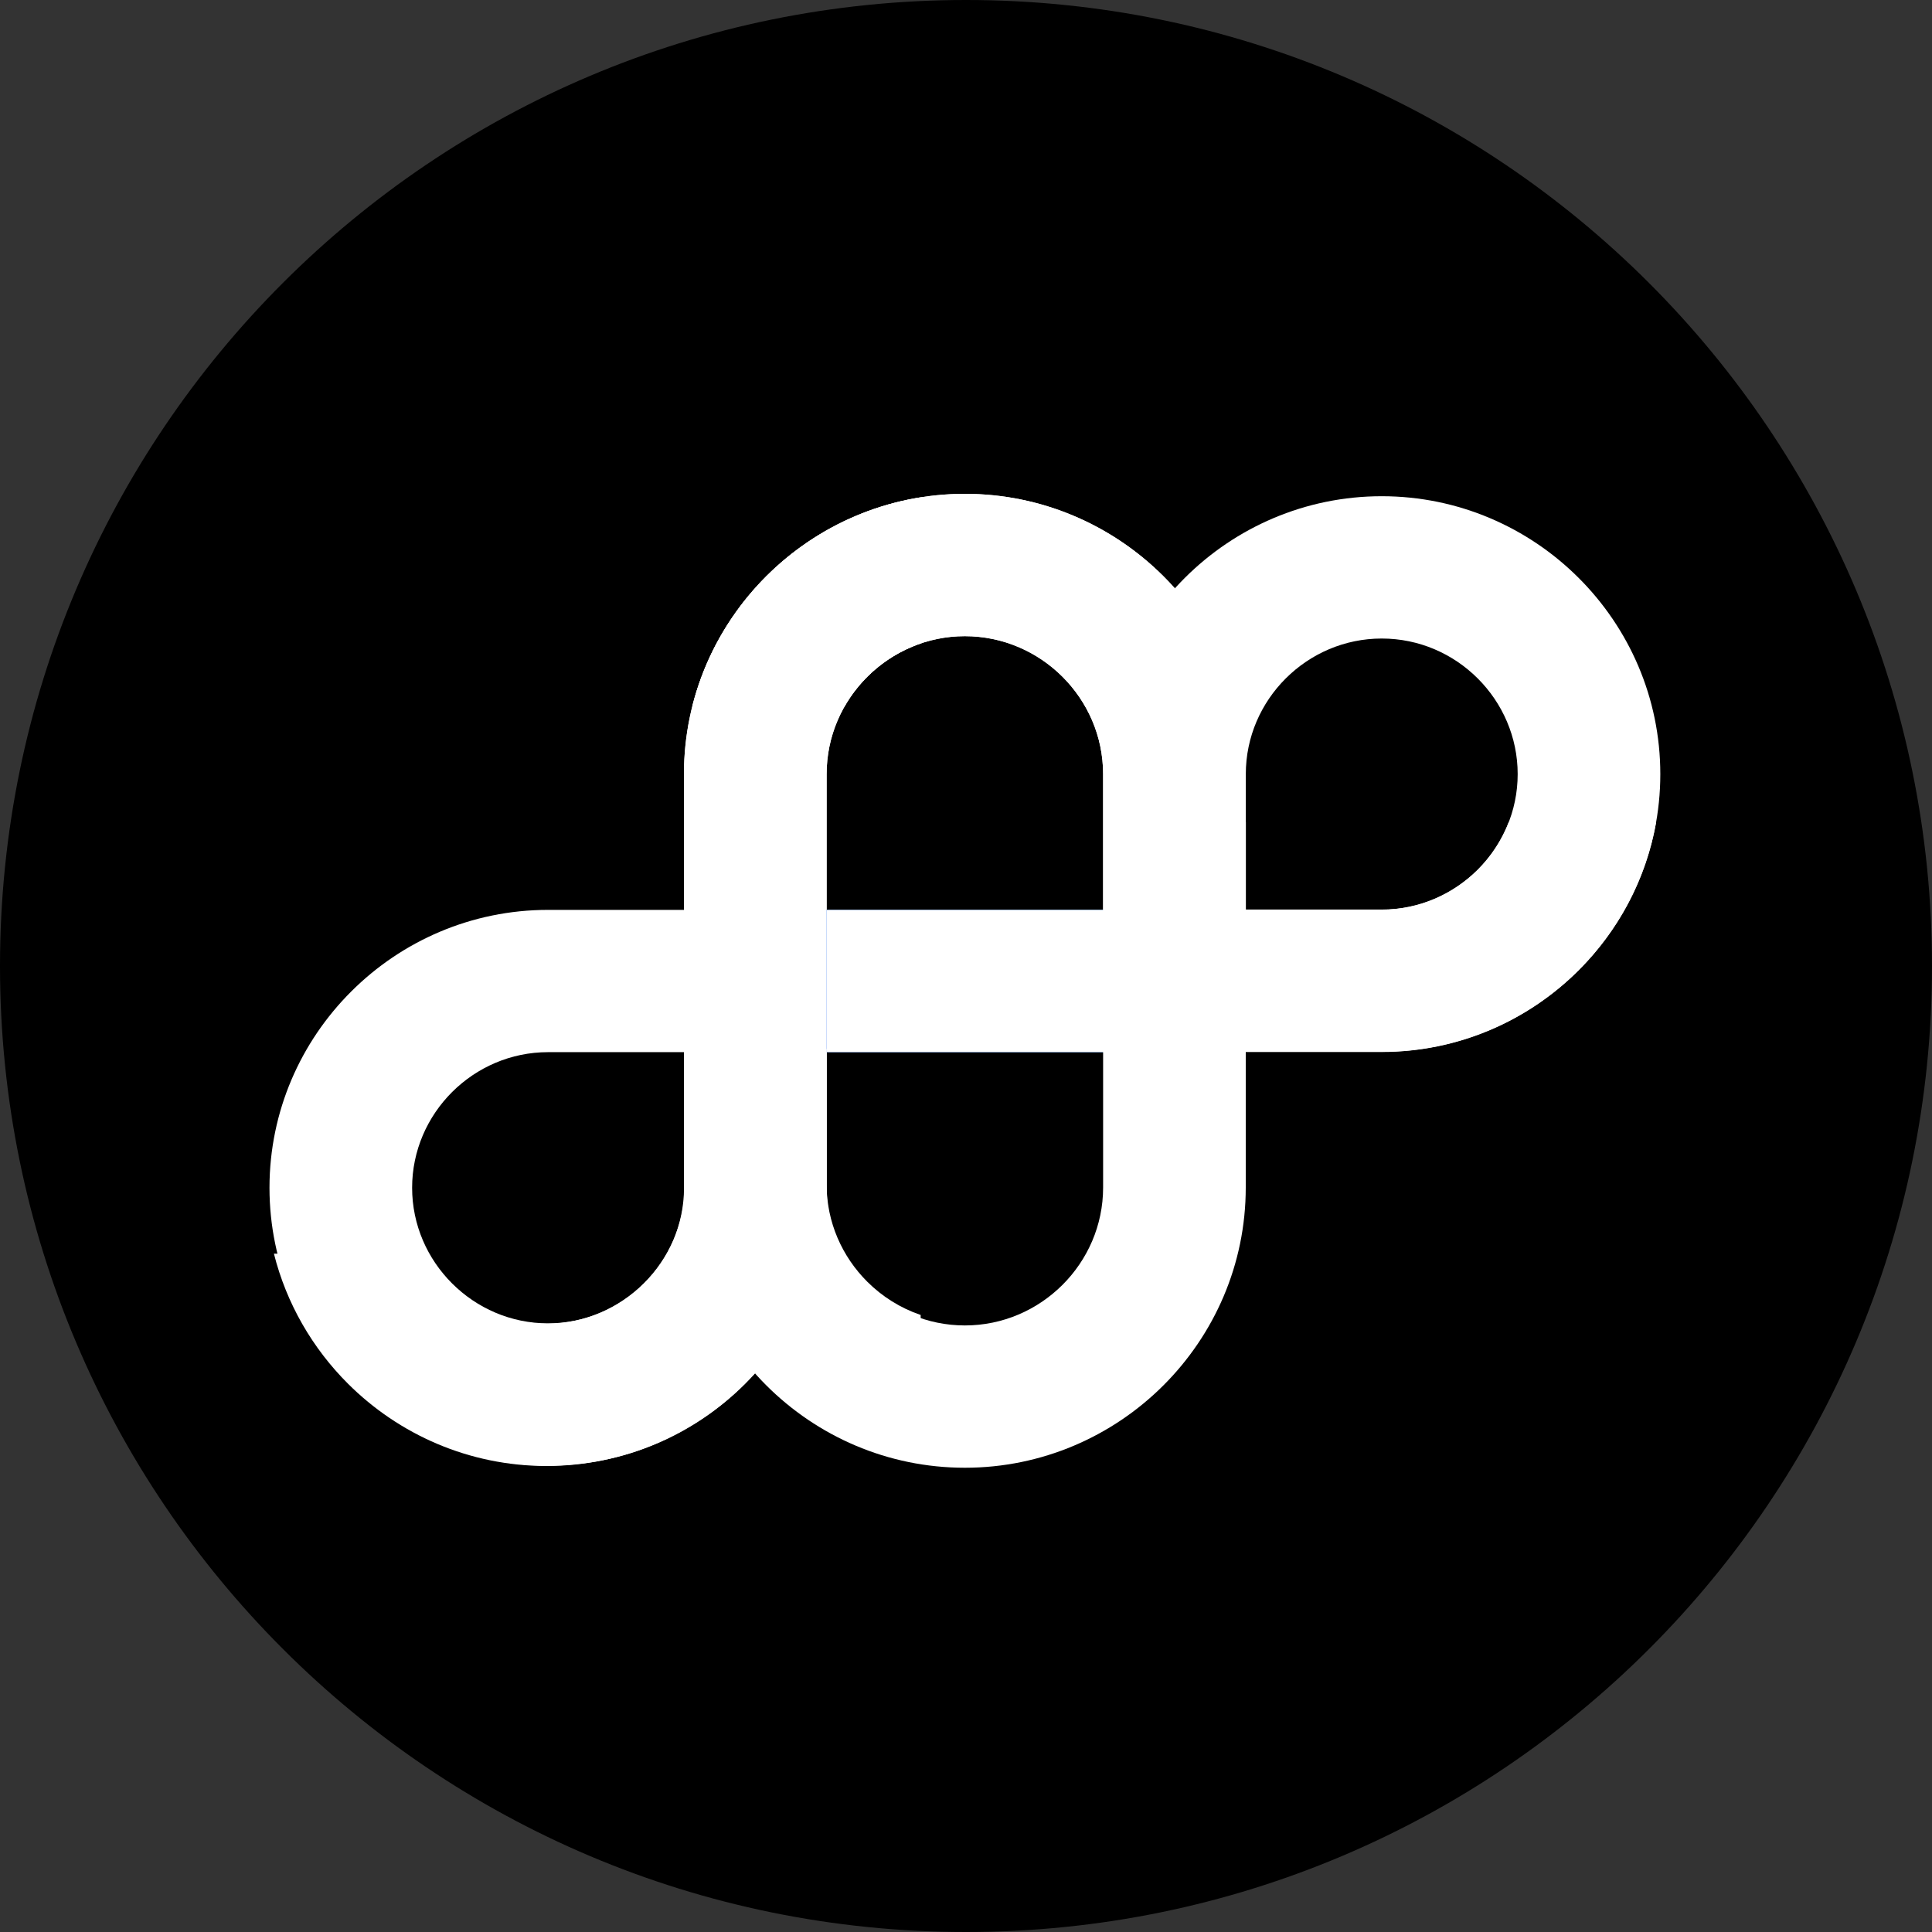 <svg width="64" height="64" viewBox="0 0 64 64" fill="none" xmlns="http://www.w3.org/2000/svg">
<rect x="0" y="0" width="64" height="64" fill="#333333" stroke="none"/>
<path d="M32 64C49.67 64 64 49.67 64 32C64 14.33 49.67 0 32 0C14.33 0 0 14.317 0 32C0 49.67 14.33 64 32 64Z" fill="black"/>
<path d="M22.659 34.854H18.156C16.919 34.854 15.795 35.36 14.977 36.175C14.16 36.991 13.652 38.113 13.652 39.346C13.652 40.579 14.16 41.701 14.977 42.516C15.795 43.332 16.919 43.838 18.156 43.838C19.392 43.838 20.517 43.332 21.334 42.516C22.152 41.701 22.659 40.579 22.659 39.346V34.854ZM18.156 30.141H27.385V39.346C27.385 41.88 26.347 44.182 24.675 45.849C23.004 47.517 20.696 48.552 18.156 48.552C15.615 48.552 13.307 47.517 11.636 45.849C9.964 44.182 8.927 41.88 8.927 39.346C8.927 36.812 9.964 34.51 11.636 32.843C13.307 31.175 15.615 30.141 18.156 30.141Z" fill="white"/>
<path d="M41.269 30.135H45.772C47.008 30.135 48.133 29.629 48.951 28.814C49.767 27.998 50.275 26.876 50.275 25.644C50.275 24.411 49.767 23.288 48.951 22.473C48.133 21.657 47.008 21.152 45.772 21.152C44.536 21.152 43.411 21.657 42.593 22.473C41.776 23.288 41.269 24.41 41.269 25.644V30.135ZM45.772 34.849H36.543V25.644C36.543 23.11 37.581 20.807 39.252 19.14C40.924 17.472 43.232 16.438 45.772 16.438C48.312 16.438 50.621 17.473 52.291 19.14C53.963 20.807 55 23.11 55 25.644C55 28.178 53.963 30.479 52.291 32.147C50.621 33.814 48.312 34.849 45.772 34.849Z" fill="white"/>
<path d="M41.27 30.13H45.773C47.009 30.13 48.134 29.623 48.952 28.809C49.397 28.364 49.749 27.829 49.979 27.234H54.862C54.527 29.131 53.605 30.832 52.292 32.141C50.622 33.809 48.313 34.843 45.773 34.843H39.102V27.234H41.27V30.13Z" fill="white"/>
<path d="M23.94 34.854H39.102V30.141H23.94V34.854Z" fill="url(#paint0_linear_16520_11855)"/>
<path d="M39.1 34.854H27.383V30.141H39.1V34.854Z" fill="white"/>
<path d="M31.963 43.907C33.219 43.907 34.364 43.393 35.195 42.564C36.026 41.735 36.542 40.593 36.542 39.339V25.642C36.542 24.387 36.026 23.246 35.195 22.417C34.364 21.588 33.219 21.074 31.962 21.074C30.704 21.074 29.561 21.588 28.73 22.417C27.898 23.246 27.383 24.387 27.383 25.642V39.339C27.383 40.593 27.898 41.735 28.73 42.564C29.561 43.393 30.705 43.907 31.963 43.907ZM41.267 25.642V39.339C41.267 41.894 40.221 44.215 38.536 45.896C36.85 47.578 34.523 48.621 31.963 48.621C29.402 48.621 27.074 47.578 25.389 45.896C23.703 44.215 22.657 41.894 22.657 39.339V25.642C22.657 23.087 23.703 20.765 25.389 19.084C27.074 17.403 29.401 16.359 31.962 16.359C34.523 16.359 36.85 17.403 38.536 19.084C40.221 20.765 41.267 23.087 41.267 25.642Z" fill="white"/>
<path d="M30.498 21.317C29.826 21.546 29.222 21.927 28.73 22.419C27.898 23.248 27.383 24.389 27.383 25.643V30.135H22.657V25.643C22.657 23.088 23.703 20.767 25.389 19.086C26.747 17.732 28.52 16.791 30.498 16.477V21.317Z" fill="white"/>
<path d="M22.935 23.393H27.982C28.188 23.035 28.439 22.707 28.73 22.417C29.561 21.588 30.706 21.074 31.962 21.074C33.219 21.074 34.364 21.588 35.195 22.417C36.026 23.246 36.542 24.387 36.542 25.642C36.542 23.281 37.443 21.121 38.918 19.488C38.795 19.35 38.667 19.215 38.536 19.084C36.851 17.403 34.524 16.359 31.962 16.359C29.401 16.359 27.075 17.403 25.389 19.084C24.215 20.256 23.351 21.737 22.935 23.393Z" fill="white"/>
<path d="M30.498 43.56C29.826 43.331 29.222 42.95 28.73 42.459C27.898 41.63 27.382 40.487 27.382 39.234V34.742H22.657V39.234C22.657 41.789 23.703 44.11 25.389 45.792C26.746 47.146 28.52 48.086 30.498 48.4V43.56Z" fill="white"/>
<path d="M9.074 41.53H14.122C14.327 41.888 14.579 42.215 14.87 42.505C15.701 43.334 16.845 43.849 18.102 43.849C19.358 43.849 20.503 43.334 21.335 42.505C22.166 41.676 22.681 40.535 22.681 39.281C22.681 41.642 23.582 43.801 25.058 45.434C24.934 45.572 24.806 45.707 24.676 45.838C22.99 47.519 20.663 48.563 18.102 48.563C15.54 48.563 13.213 47.519 11.528 45.838C10.354 44.667 9.49 43.185 9.074 41.53Z" fill="white"/>
<defs>
<linearGradient id="paint0_linear_16520_11855" x1="2.917" y1="48.828" x2="60.548" y2="15.759" gradientUnits="userSpaceOnUse">
<stop stop-color="#F98AFE"/>
<stop offset="0.49" stop-color="#0463EF"/>
<stop offset="1" stop-color="#51F5EA"/>
</linearGradient>
</defs>
</svg>
